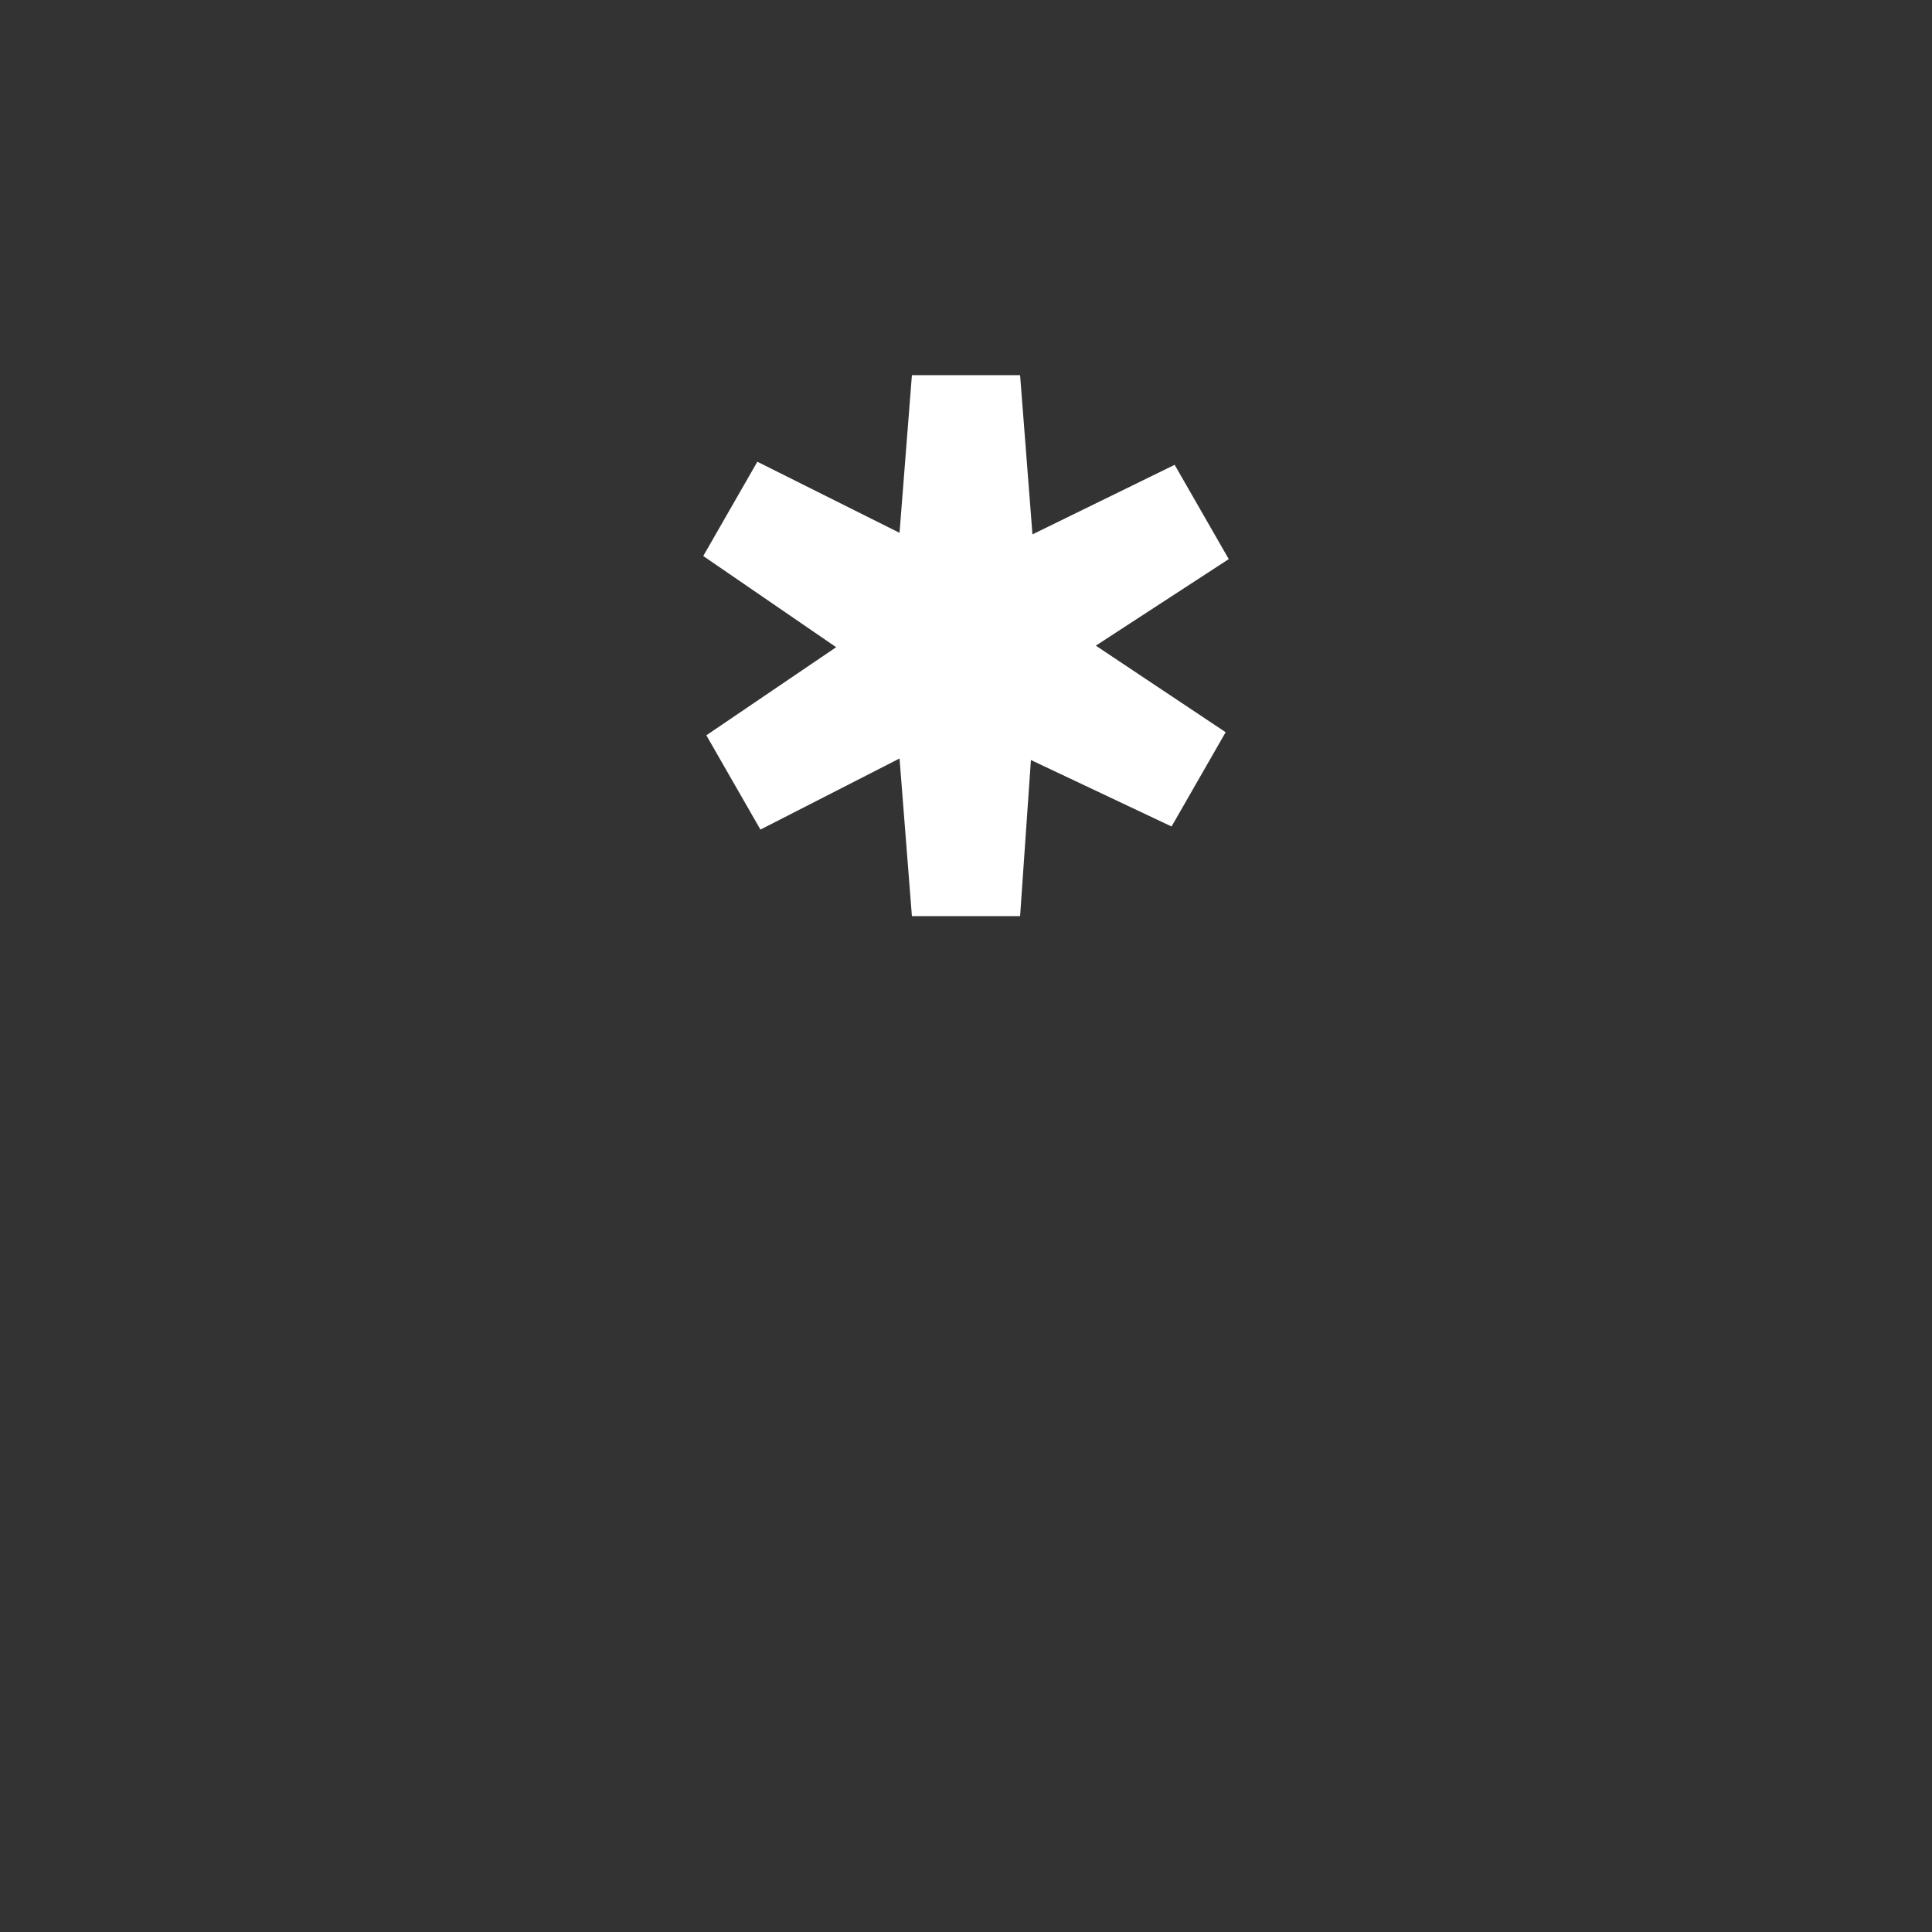 <?xml version="1.0" encoding="UTF-8"?><svg id="Layer_1" xmlns="http://www.w3.org/2000/svg" viewBox="0 0 1000 1000"><rect x="0" y="0" width="1000" height="1000" fill="#333333" stroke="none"/><path d="M528,194.19l6.4,82.4,73.6-36,28,48.8-68.8,44.8,67.2,44.8-28,48.8-72.8-34.4-5.6,80.8h-56l-6.4-81.6-72,36.8-28-48.8,67.2-45.6-68.8-47.2,28-48.8,73.6,36.8,6.4-81.6h56Z" style="fill:#fff;"/></svg>